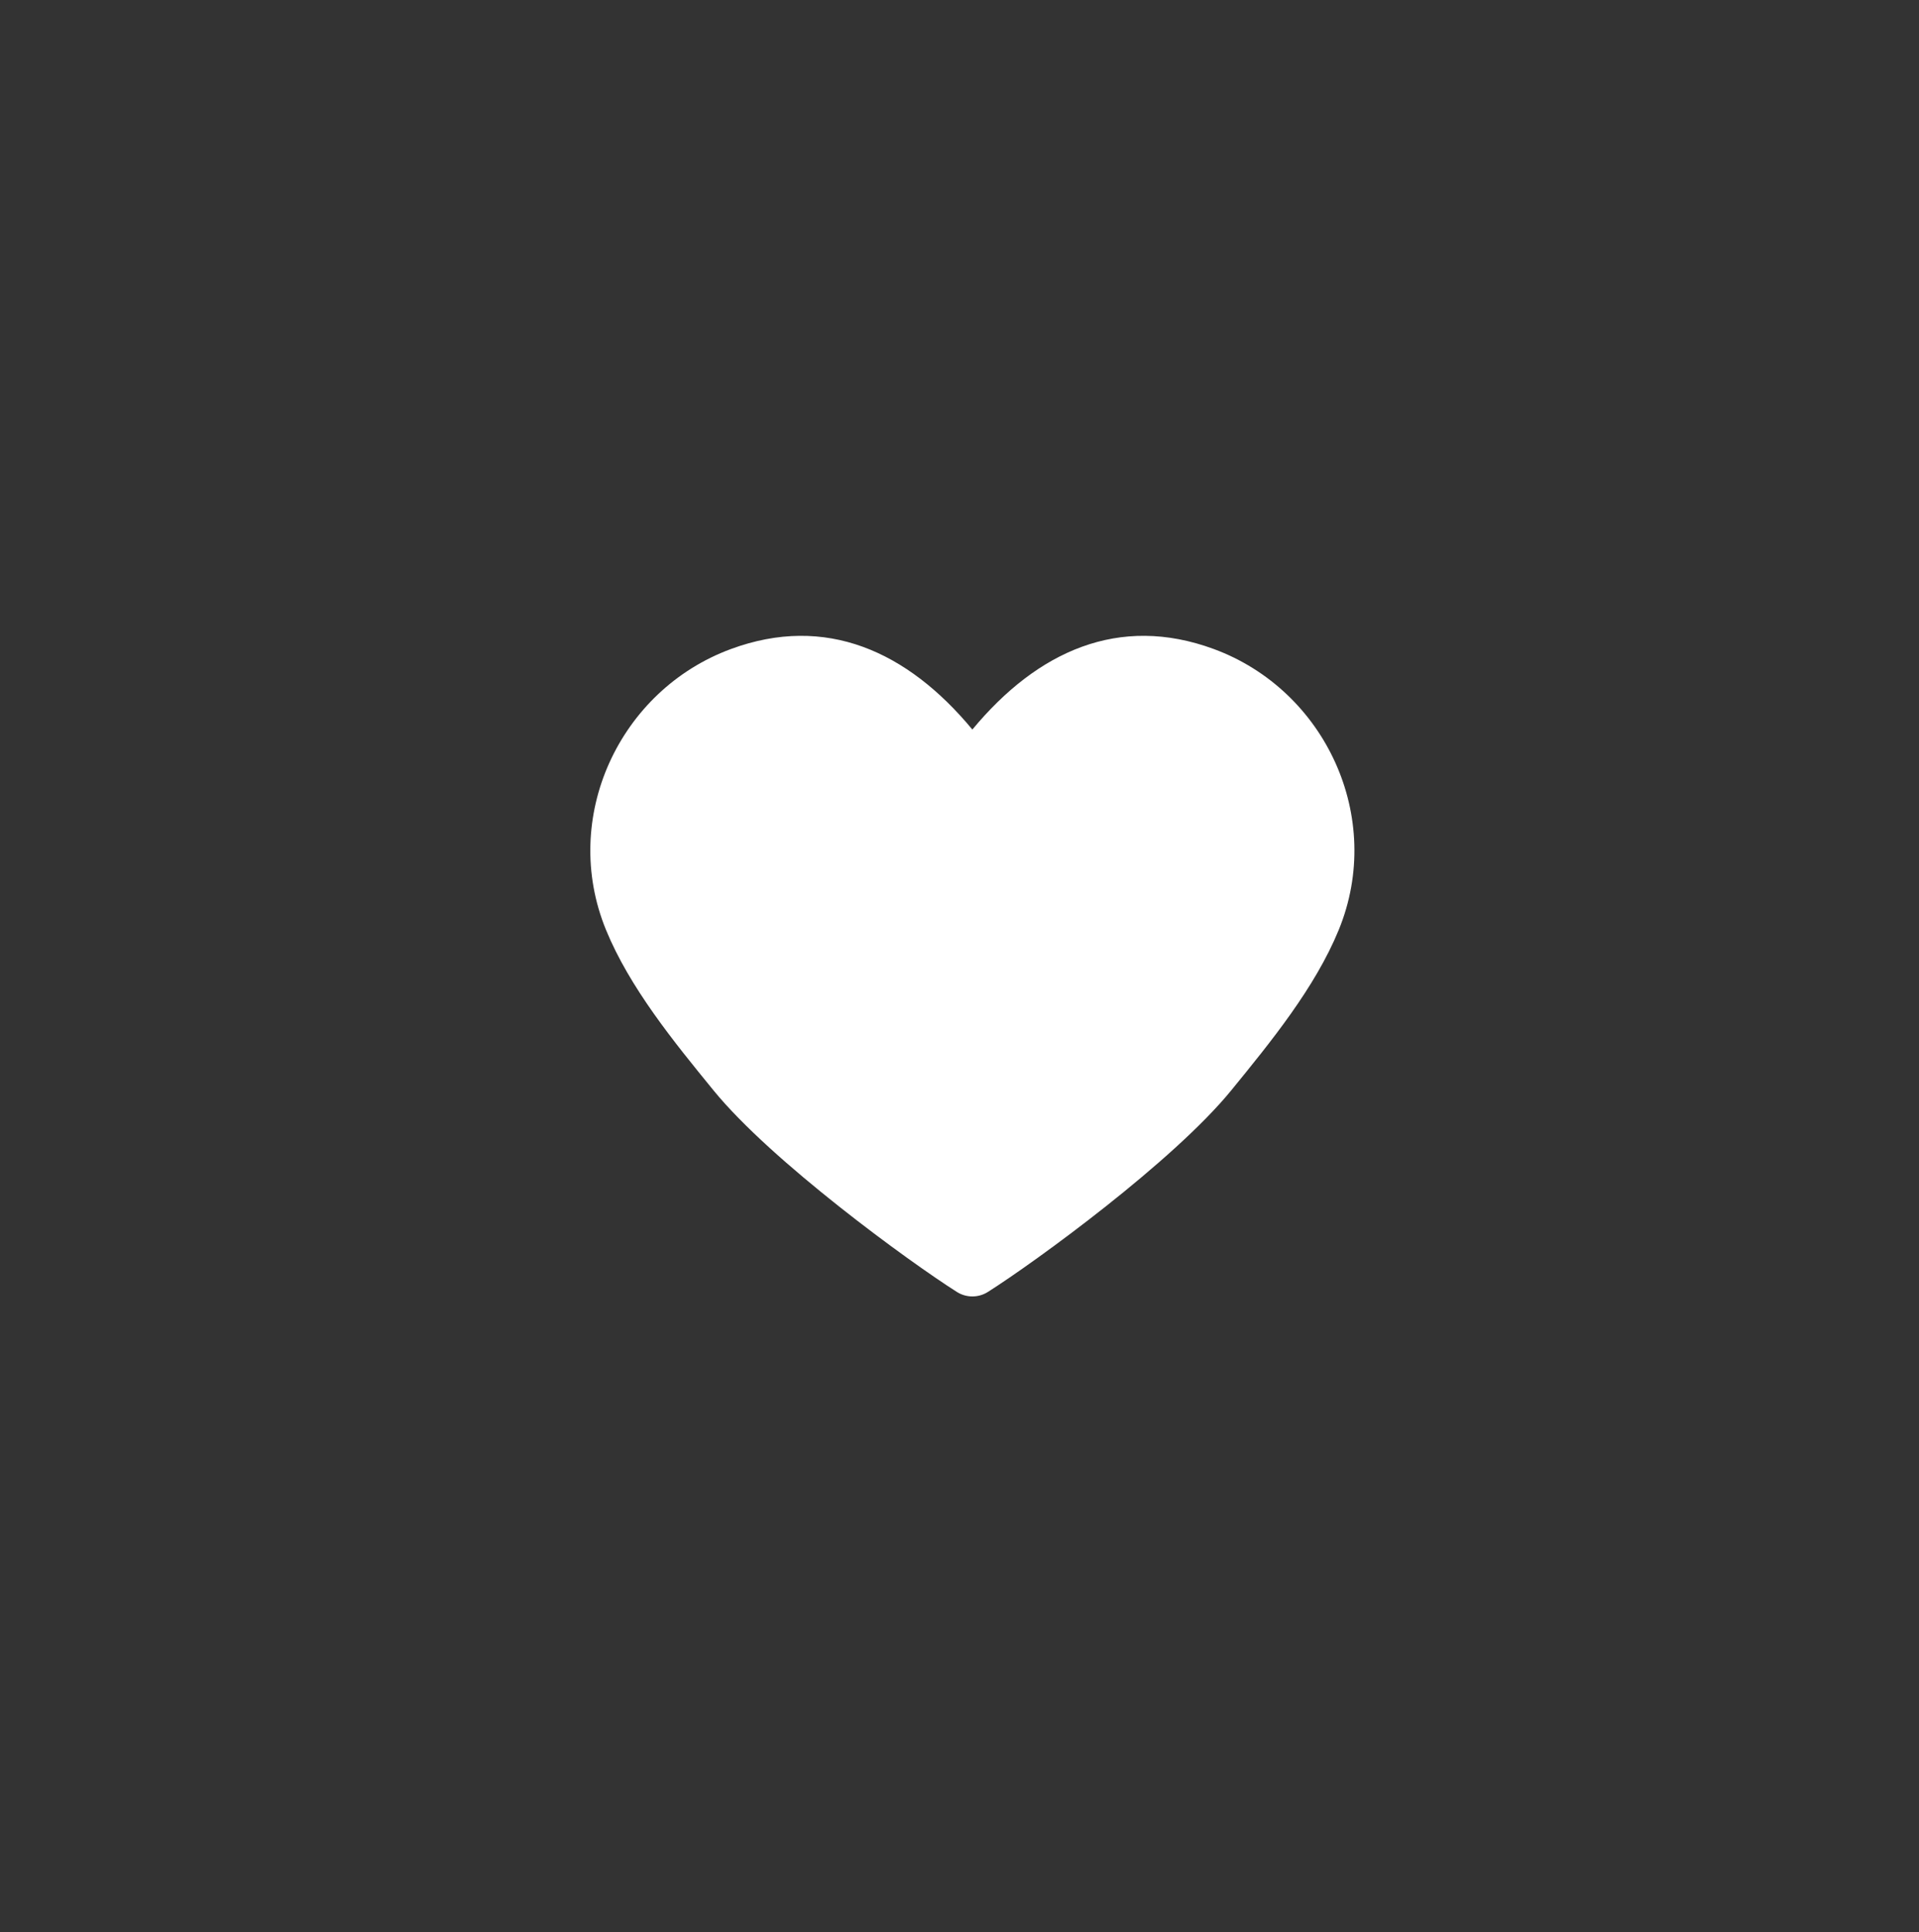 <svg width="288" height="290" viewBox="0 0 288 290" fill="none" xmlns="http://www.w3.org/2000/svg">
<rect x="0" y="0" width="288" height="290" fill="#333333" stroke="none"/>
<path d="M182.139 97.397C167.96 92.182 155.704 97.697 145.931 109.492C136.158 97.698 123.9 92.182 109.722 97.397C92.954 103.565 84.039 122.697 90.947 139.557C94.492 148.21 101.127 156.351 107.084 163.649C115.784 174.309 136.399 189.324 143.596 193.891C144.294 194.336 145.105 194.572 145.932 194.572C146.76 194.572 147.571 194.336 148.269 193.891C155.469 189.324 176.078 174.309 184.779 163.649C190.736 156.349 197.371 148.211 200.917 139.557C207.821 122.696 198.908 103.565 182.139 97.397Z" fill="white"/>
</svg>
